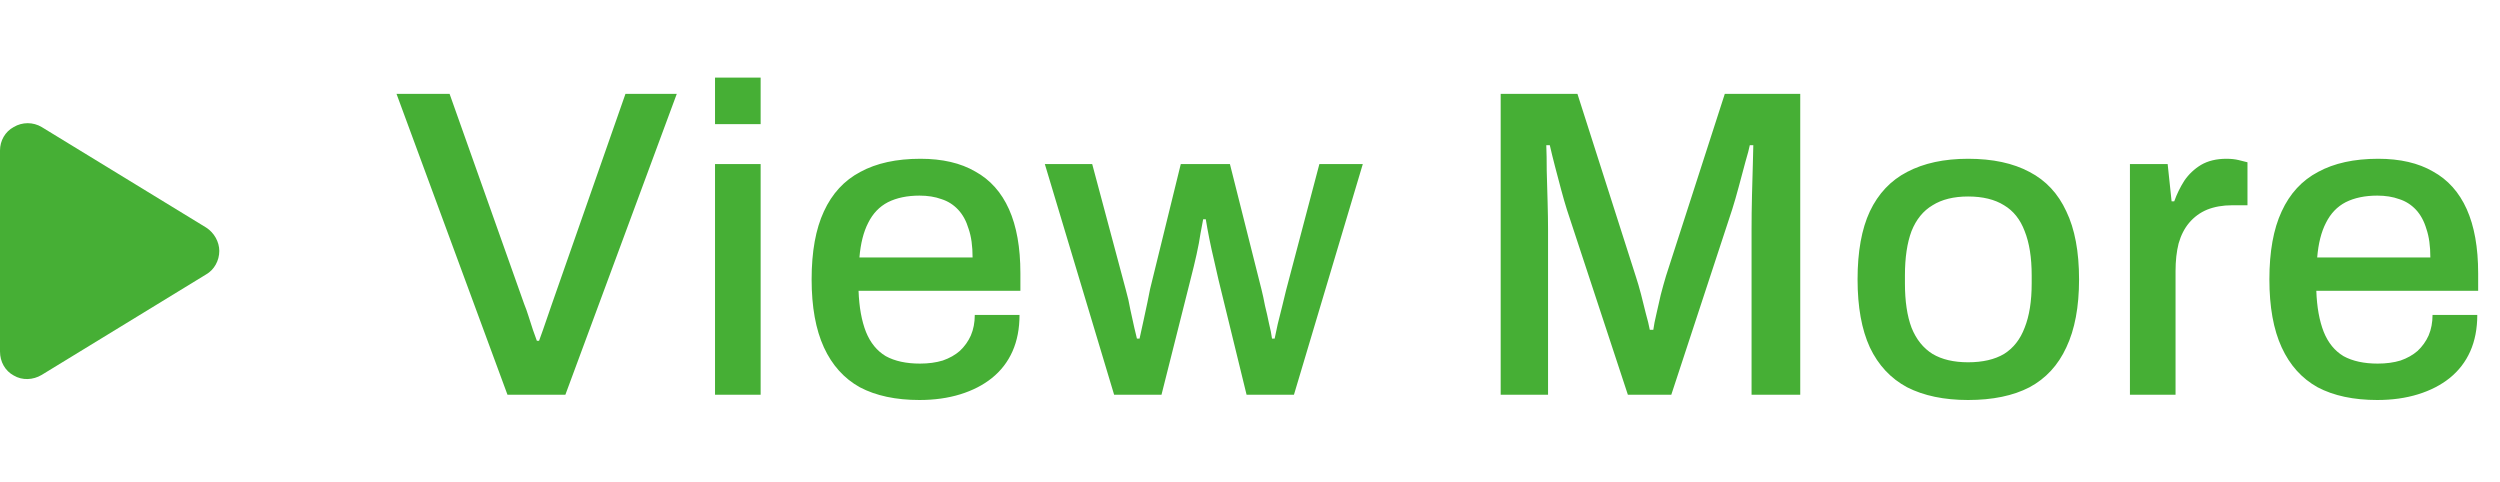 <svg width="114" height="22" viewBox="0 0 114 22" fill="none" xmlns="http://www.w3.org/2000/svg">
<path d="M1.901 5.793C1.51 5.559 1.016 5.559 0.625 5.793C0.234 6.002 9.53674e-07 6.418 9.53674e-07 6.861V16.028C9.53674e-07 16.497 0.234 16.913 0.625 17.122C1.016 17.356 1.51 17.33 1.901 17.096L9.401 12.512C9.766 12.304 10 11.887 10 11.444C10 11.028 9.766 10.611 9.401 10.377L1.901 5.793Z" fill="#46AF35"/>
<path d="M23.141 18L18.081 4.28H20.501L23.901 13.86C23.968 14.02 24.034 14.207 24.101 14.42C24.168 14.633 24.234 14.84 24.301 15.04C24.368 15.227 24.428 15.393 24.481 15.54H24.581C24.634 15.393 24.694 15.227 24.761 15.04C24.828 14.853 24.894 14.66 24.961 14.46C25.028 14.26 25.094 14.067 25.161 13.88L28.521 4.28H30.861L25.781 18H23.141ZM32.605 5.66V3.54H34.685V5.66H32.605ZM32.605 18V7.48H34.685V18H32.605ZM41.93 18.24C40.85 18.24 39.944 18.047 39.21 17.66C38.49 17.26 37.944 16.653 37.57 15.84C37.197 15.027 37.01 13.993 37.01 12.74C37.01 11.473 37.197 10.44 37.57 9.64C37.944 8.827 38.497 8.227 39.23 7.84C39.964 7.44 40.877 7.24 41.97 7.24C42.97 7.24 43.803 7.433 44.47 7.82C45.15 8.193 45.663 8.767 46.01 9.54C46.357 10.313 46.53 11.287 46.53 12.46V13.26H39.15C39.177 14.007 39.29 14.633 39.49 15.14C39.69 15.633 39.99 16 40.39 16.24C40.803 16.467 41.324 16.58 41.95 16.58C42.337 16.58 42.684 16.533 42.99 16.44C43.297 16.333 43.557 16.187 43.77 16C43.983 15.8 44.15 15.567 44.27 15.3C44.39 15.02 44.45 14.707 44.45 14.36H46.49C46.49 14.987 46.383 15.54 46.17 16.02C45.957 16.5 45.644 16.907 45.23 17.24C44.83 17.56 44.35 17.807 43.79 17.98C43.23 18.153 42.61 18.24 41.93 18.24ZM39.19 11.74H44.35C44.35 11.22 44.29 10.787 44.17 10.44C44.063 10.08 43.904 9.787 43.69 9.56C43.477 9.333 43.224 9.173 42.93 9.08C42.637 8.973 42.303 8.92 41.93 8.92C41.37 8.92 40.89 9.02 40.49 9.22C40.103 9.42 39.803 9.733 39.59 10.16C39.377 10.573 39.243 11.1 39.19 11.74ZM50.804 18L47.644 7.48H49.804L51.344 13.24C51.424 13.52 51.491 13.813 51.544 14.12C51.611 14.427 51.671 14.7 51.724 14.94C51.778 15.18 51.818 15.347 51.844 15.44H51.964C52.018 15.2 52.078 14.927 52.144 14.62C52.211 14.313 52.271 14.033 52.324 13.78C52.378 13.513 52.418 13.313 52.444 13.18L53.844 7.48H56.084L57.524 13.2C57.578 13.413 57.631 13.66 57.684 13.94C57.751 14.207 57.811 14.473 57.864 14.74C57.931 15.007 57.978 15.24 58.004 15.44H58.124C58.164 15.253 58.211 15.033 58.264 14.78C58.331 14.513 58.398 14.247 58.464 13.98C58.531 13.713 58.591 13.467 58.644 13.24L60.164 7.48H62.144L59.004 18H56.844L55.564 12.76C55.511 12.507 55.444 12.213 55.364 11.88C55.284 11.547 55.211 11.213 55.144 10.88C55.078 10.547 55.024 10.253 54.984 10H54.864C54.838 10.147 54.798 10.36 54.744 10.64C54.704 10.92 54.644 11.24 54.564 11.6C54.484 11.96 54.391 12.347 54.284 12.76L52.964 18H50.804ZM68.431 18V4.28H71.931L74.591 12.6C74.671 12.84 74.751 13.113 74.831 13.42C74.911 13.727 74.984 14.02 75.051 14.3C75.131 14.58 75.191 14.827 75.231 15.04H75.391C75.417 14.84 75.464 14.6 75.531 14.32C75.597 14.04 75.664 13.747 75.731 13.44C75.811 13.133 75.891 12.847 75.971 12.58L78.651 4.28H82.091V18H79.871V10.48C79.871 9.973 79.877 9.447 79.891 8.9C79.904 8.353 79.917 7.867 79.931 7.44C79.944 7.013 79.951 6.74 79.951 6.62H79.791C79.764 6.767 79.697 7.02 79.591 7.38C79.497 7.727 79.397 8.1 79.291 8.5C79.184 8.9 79.084 9.247 78.991 9.54L76.211 18H74.231L71.451 9.56C71.371 9.307 71.284 9.007 71.191 8.66C71.097 8.313 71.004 7.96 70.911 7.6C70.817 7.24 70.737 6.913 70.671 6.62H70.511C70.524 6.94 70.531 7.333 70.531 7.8C70.544 8.267 70.557 8.74 70.571 9.22C70.584 9.687 70.591 10.107 70.591 10.48V18H68.431ZM89.745 18.24C88.651 18.24 87.725 18.047 86.965 17.66C86.218 17.26 85.651 16.653 85.265 15.84C84.891 15.027 84.705 13.993 84.705 12.74C84.705 11.473 84.891 10.44 85.265 9.64C85.651 8.827 86.218 8.227 86.965 7.84C87.725 7.44 88.651 7.24 89.745 7.24C90.865 7.24 91.798 7.44 92.545 7.84C93.291 8.227 93.851 8.827 94.225 9.64C94.611 10.44 94.805 11.473 94.805 12.74C94.805 13.993 94.611 15.027 94.225 15.84C93.851 16.653 93.291 17.26 92.545 17.66C91.798 18.047 90.865 18.24 89.745 18.24ZM89.745 16.52C90.411 16.52 90.958 16.393 91.385 16.14C91.811 15.873 92.125 15.473 92.325 14.94C92.538 14.407 92.645 13.733 92.645 12.92V12.56C92.645 11.747 92.538 11.073 92.325 10.54C92.125 10.007 91.811 9.613 91.385 9.36C90.958 9.093 90.411 8.96 89.745 8.96C89.091 8.96 88.551 9.093 88.125 9.36C87.698 9.613 87.378 10.007 87.165 10.54C86.965 11.073 86.865 11.747 86.865 12.56V12.92C86.865 13.733 86.965 14.407 87.165 14.94C87.378 15.473 87.698 15.873 88.125 16.14C88.551 16.393 89.091 16.52 89.745 16.52ZM97.125 18V7.48H98.845L99.025 9.18H99.145C99.265 8.847 99.418 8.533 99.605 8.24C99.805 7.947 100.058 7.707 100.365 7.52C100.685 7.333 101.072 7.24 101.525 7.24C101.738 7.24 101.925 7.26 102.085 7.3C102.258 7.34 102.392 7.373 102.485 7.4V9.36H101.785C101.358 9.36 100.978 9.427 100.645 9.56C100.325 9.693 100.052 9.893 99.825 10.16C99.612 10.413 99.451 10.727 99.345 11.1C99.251 11.473 99.205 11.893 99.205 12.36V18H97.125ZM108.404 18.24C107.324 18.24 106.417 18.047 105.684 17.66C104.964 17.26 104.417 16.653 104.044 15.84C103.67 15.027 103.484 13.993 103.484 12.74C103.484 11.473 103.67 10.44 104.044 9.64C104.417 8.827 104.97 8.227 105.704 7.84C106.437 7.44 107.35 7.24 108.444 7.24C109.444 7.24 110.277 7.433 110.944 7.82C111.624 8.193 112.137 8.767 112.484 9.54C112.83 10.313 113.004 11.287 113.004 12.46V13.26H105.624C105.65 14.007 105.764 14.633 105.964 15.14C106.164 15.633 106.464 16 106.864 16.24C107.277 16.467 107.797 16.58 108.424 16.58C108.81 16.58 109.157 16.533 109.464 16.44C109.77 16.333 110.03 16.187 110.244 16C110.457 15.8 110.624 15.567 110.744 15.3C110.864 15.02 110.924 14.707 110.924 14.36H112.964C112.964 14.987 112.857 15.54 112.644 16.02C112.43 16.5 112.117 16.907 111.704 17.24C111.304 17.56 110.824 17.807 110.264 17.98C109.704 18.153 109.084 18.24 108.404 18.24ZM105.664 11.74H110.824C110.824 11.22 110.764 10.787 110.644 10.44C110.537 10.08 110.377 9.787 110.164 9.56C109.95 9.333 109.697 9.173 109.404 9.08C109.11 8.973 108.777 8.92 108.404 8.92C107.844 8.92 107.364 9.02 106.964 9.22C106.577 9.42 106.277 9.733 106.064 10.16C105.85 10.573 105.717 11.1 105.664 11.74Z" fill="#46AF35"/>
</svg>
